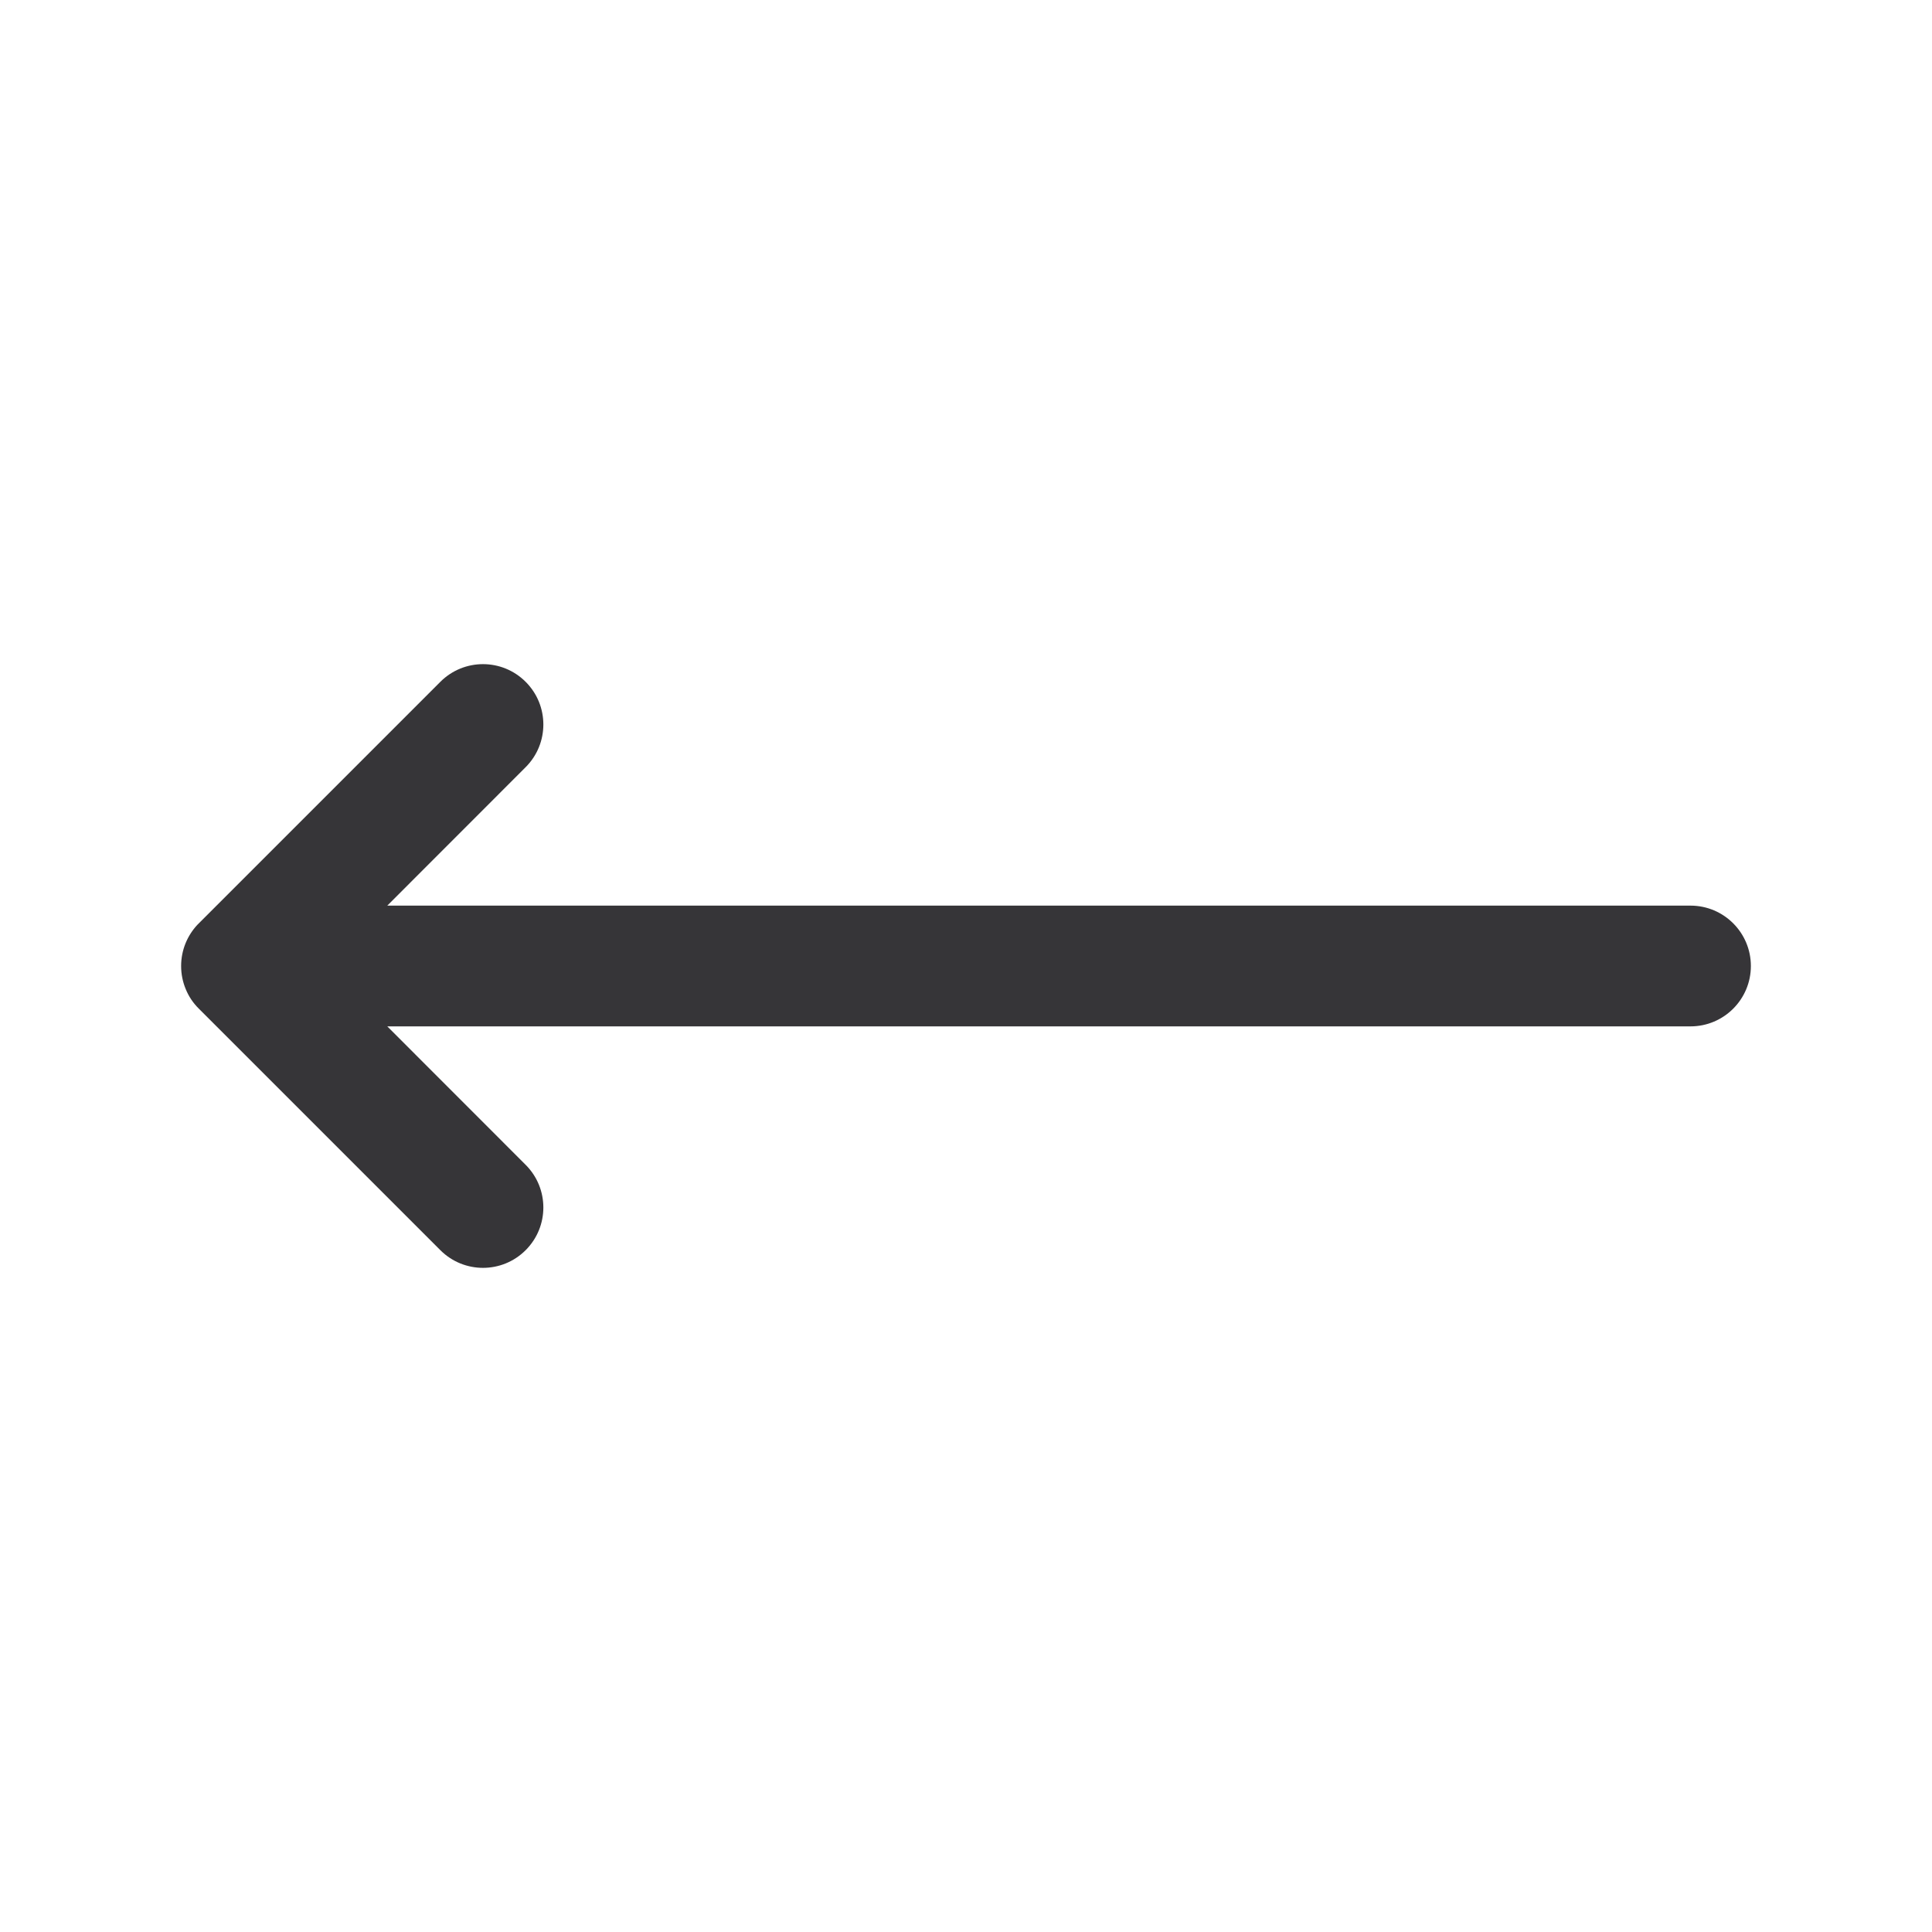 <svg width="24" height="24" viewBox="0 0 24 24" fill="none" xmlns="http://www.w3.org/2000/svg">
	<path d="M6.53 9.53C6.823 9.237 6.823 8.763 6.53 8.47C6.237 8.177 5.763 8.177 5.47 8.47L2.472 11.468C2.465 11.474 2.458 11.481 2.452 11.488C2.327 11.622 2.25 11.802 2.25 12C2.25 12.101 2.27 12.197 2.306 12.284C2.342 12.374 2.397 12.458 2.47 12.53L5.47 15.53C5.763 15.823 6.237 15.823 6.53 15.53C6.823 15.237 6.823 14.763 6.53 14.47L4.811 12.75H21C21.414 12.75 21.75 12.414 21.75 12C21.75 11.586 21.414 11.25 21 11.25H4.811L6.53 9.53Z" fill="#363538"/>
</svg>
